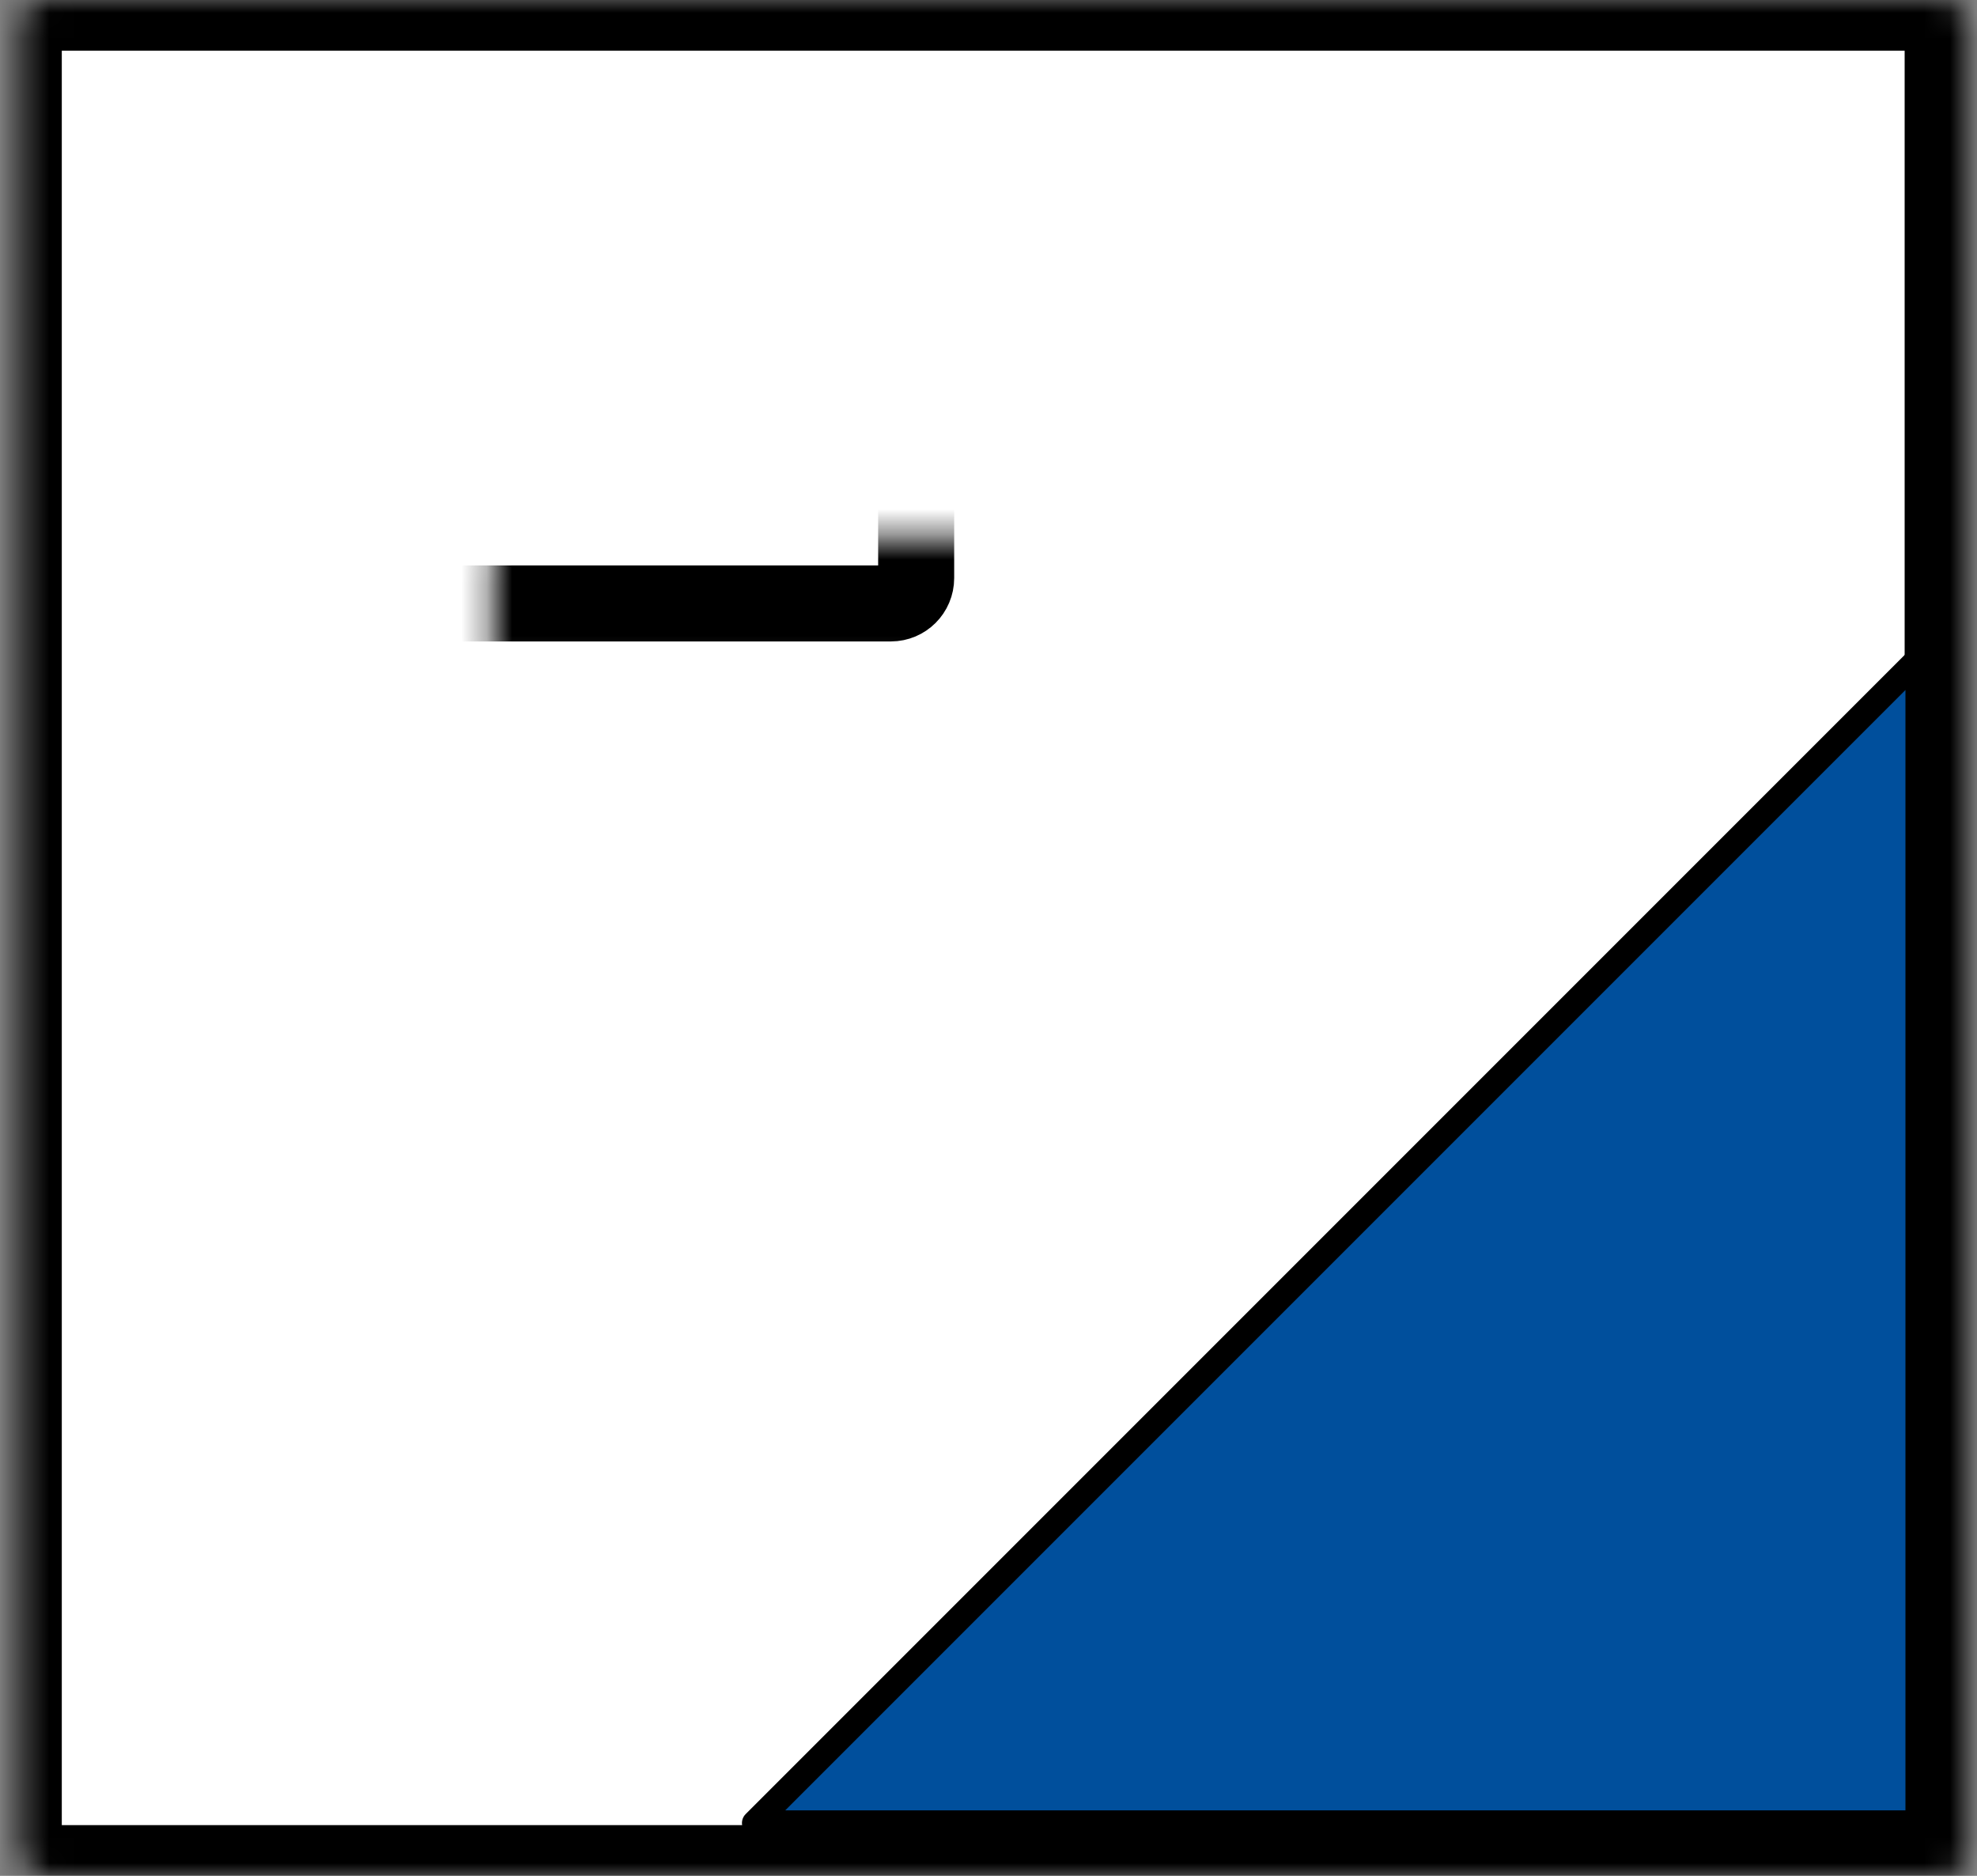 <svg width="78" height="74" viewBox="0 0 78 74" fill="none" xmlns="http://www.w3.org/2000/svg">
<rect x="0" y="0" width="78" height="74" fill="#808080" stroke="none"/>
<mask id="path-1-inside-1_4903_30218" fill="white">
<rect x="0.438" width="76.707" height="74" rx="1"/>
</mask>
<rect x="0.438" width="76.707" height="74" rx="1" fill="white" stroke="black" stroke-width="4" mask="url(#path-1-inside-1_4903_30218)"/>
<mask id="path-2-inside-2_4903_30218" fill="white">
<rect x="9.695" y="10.58" width="26.451" height="13.225" rx="1"/>
</mask>
<rect x="9.695" y="10.58" width="26.451" height="13.225" rx="1" stroke="black" stroke-width="3" mask="url(#path-2-inside-2_4903_30218)"/>
<mask id="path-3-inside-3_4903_30218" fill="white">
<rect x="41.436" y="10.58" width="26.451" height="13.225" rx="1"/>
</mask>
<rect x="41.436" y="10.58" width="26.451" height="13.225" rx="1" stroke="black" stroke-width="3" mask="url(#path-3-inside-3_4903_30218)"/>
<path d="M29.773 71.917L75.677 26.013V71.917H29.773Z" fill="#004F9C" stroke="black" stroke-linejoin="round"/>
</svg>
